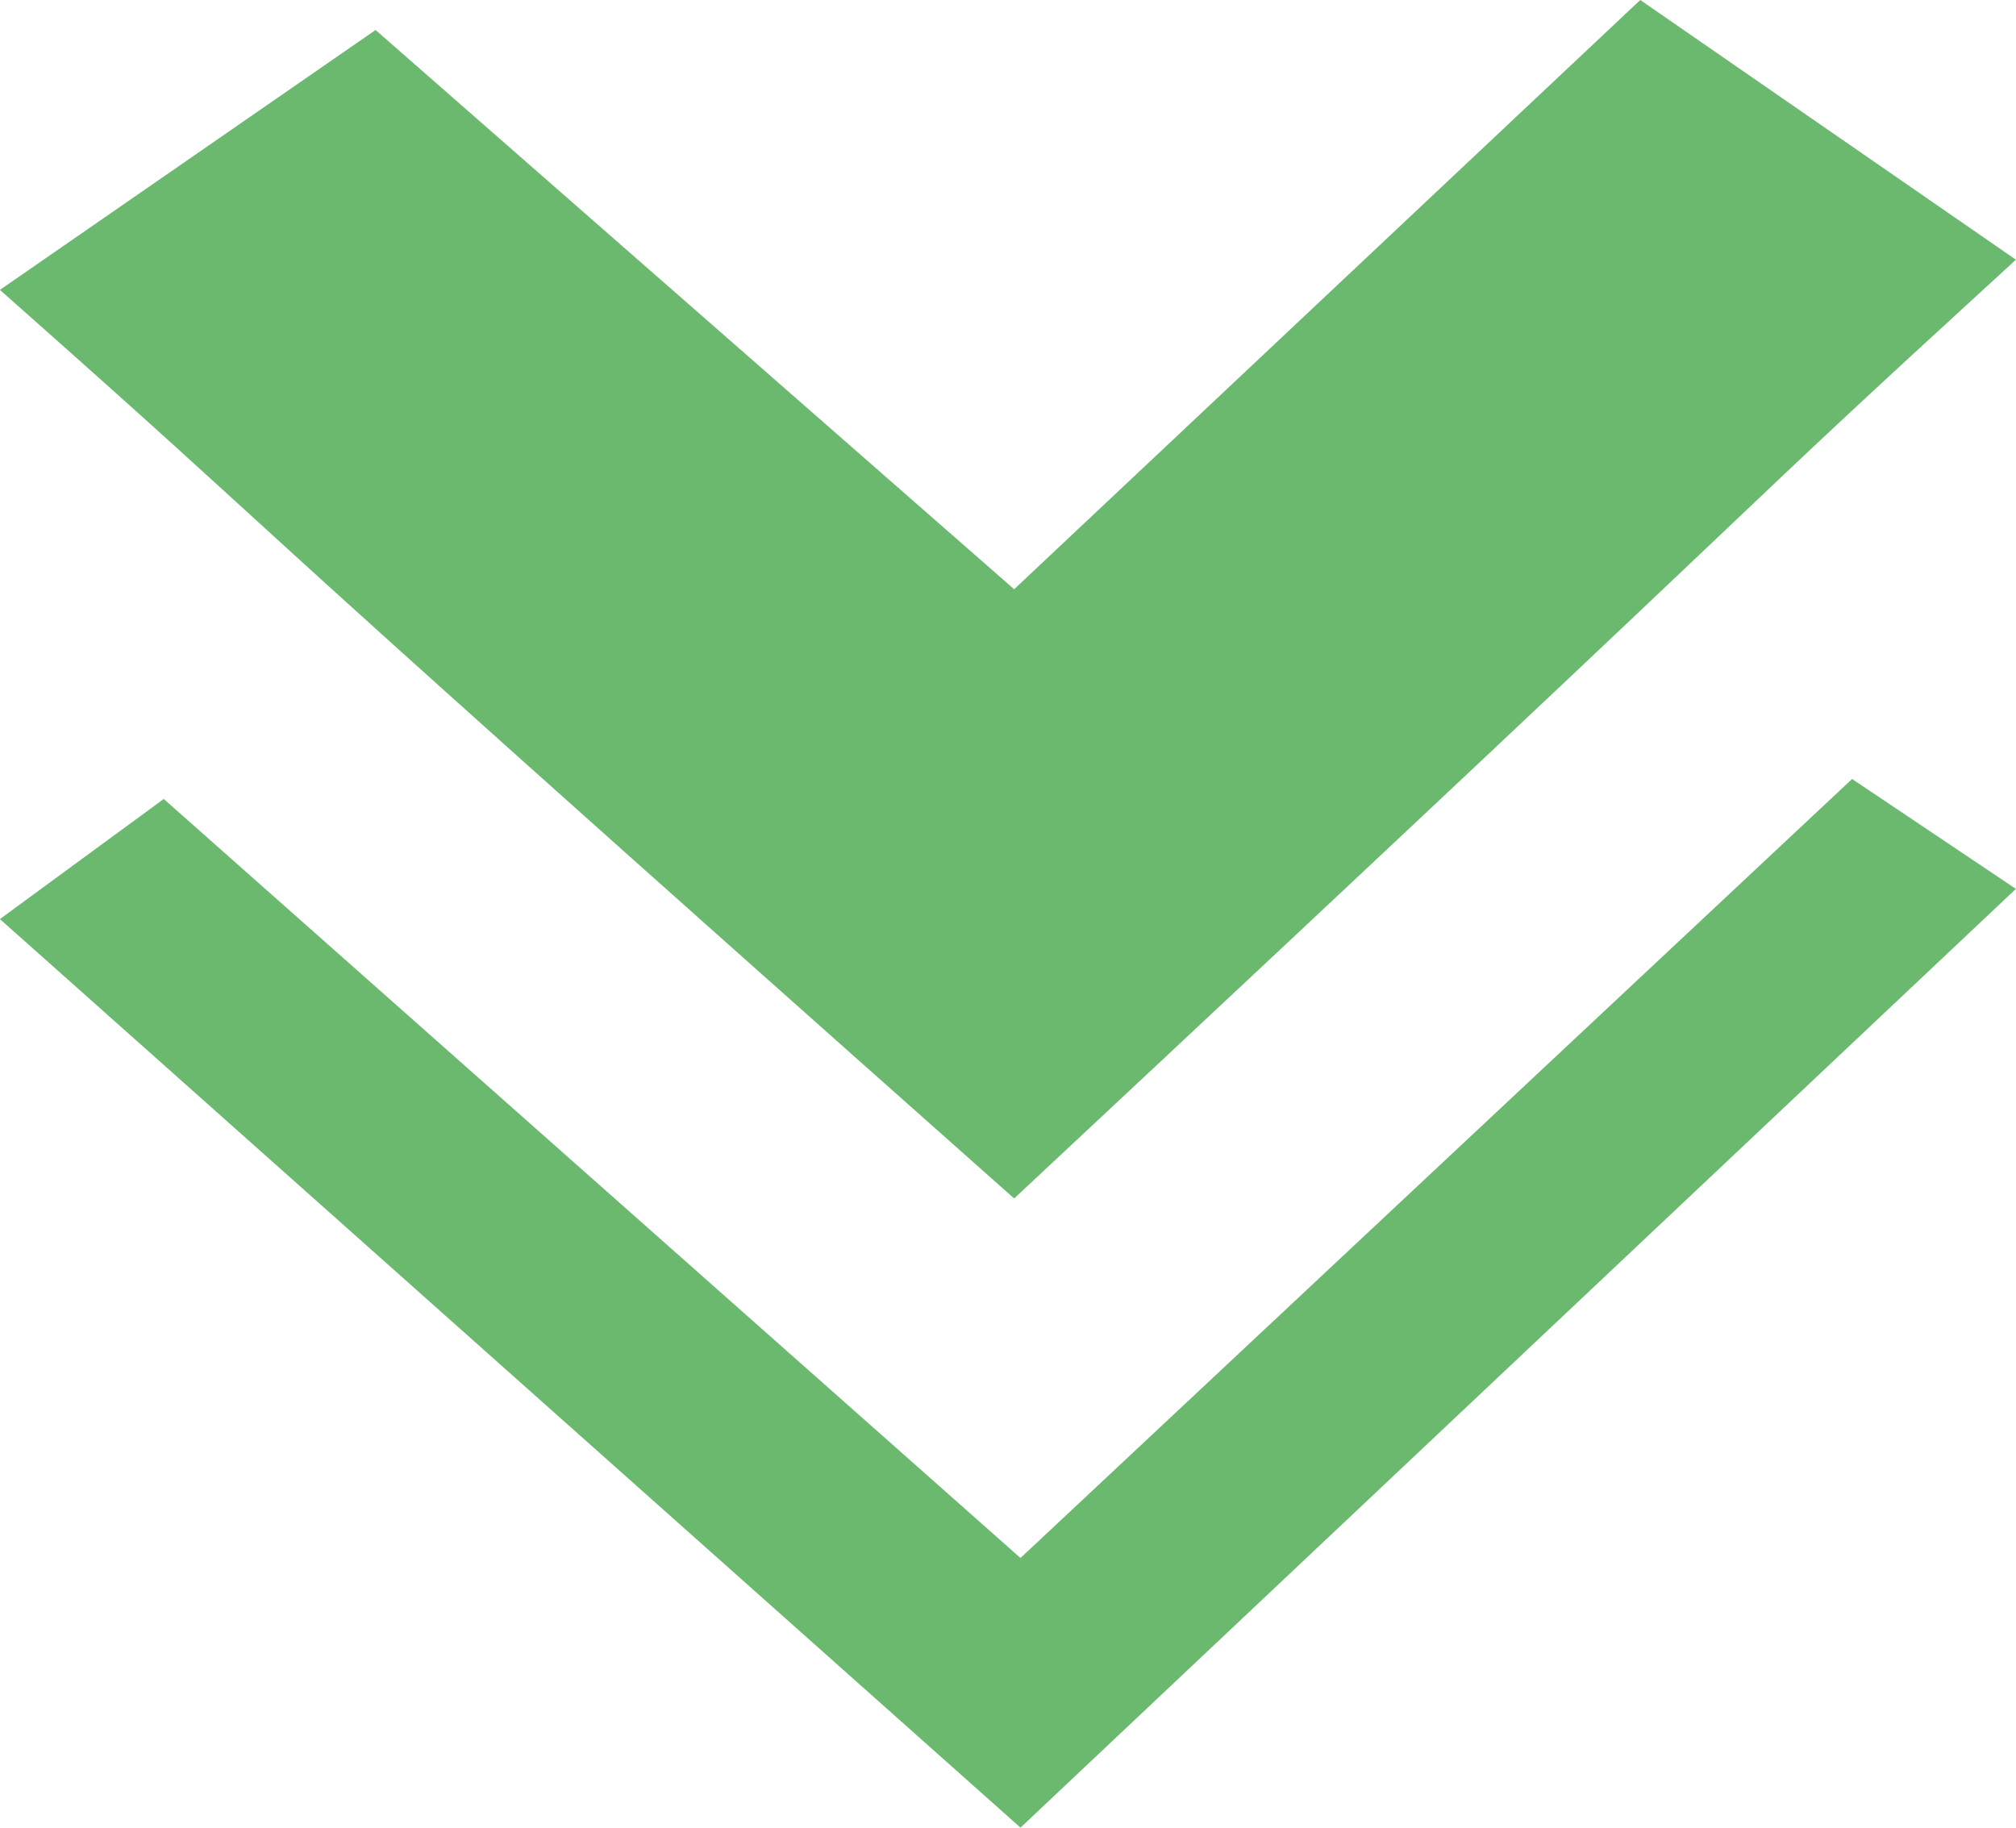 <svg xmlns="http://www.w3.org/2000/svg" width="21.3" height="19.311" viewBox="0 0 21.3 19.311">
  <g id="noun_rewind_arrows_2205852" data-name="noun_rewind arrows_2205852" transform="translate(-0.805 1.1)">
    <g id="Group_252" data-name="Group 252" transform="translate(0.98 18.211) rotate(-90)">
      <path id="Path_171" data-name="Path 171" d="M11.08,19.569,2.849,10.783l8.02-9.052L9.6,0,0,10.783,9.919,21.3Z" transform="translate(0 -0.176)" fill="#6ab96f"/>
      <path id="Path_172" data-name="Path 172" d="M12.346,3.969,9.6,0C6.437,3.572,8.336,1.323,0,10.716,8.653,19.977,6.648,17.728,9.919,21.3l2.744-3.969L6.437,10.716Z" transform="translate(6.648 -0.176)" fill="#6ab96f"/>
    </g>
  </g>
</svg>
